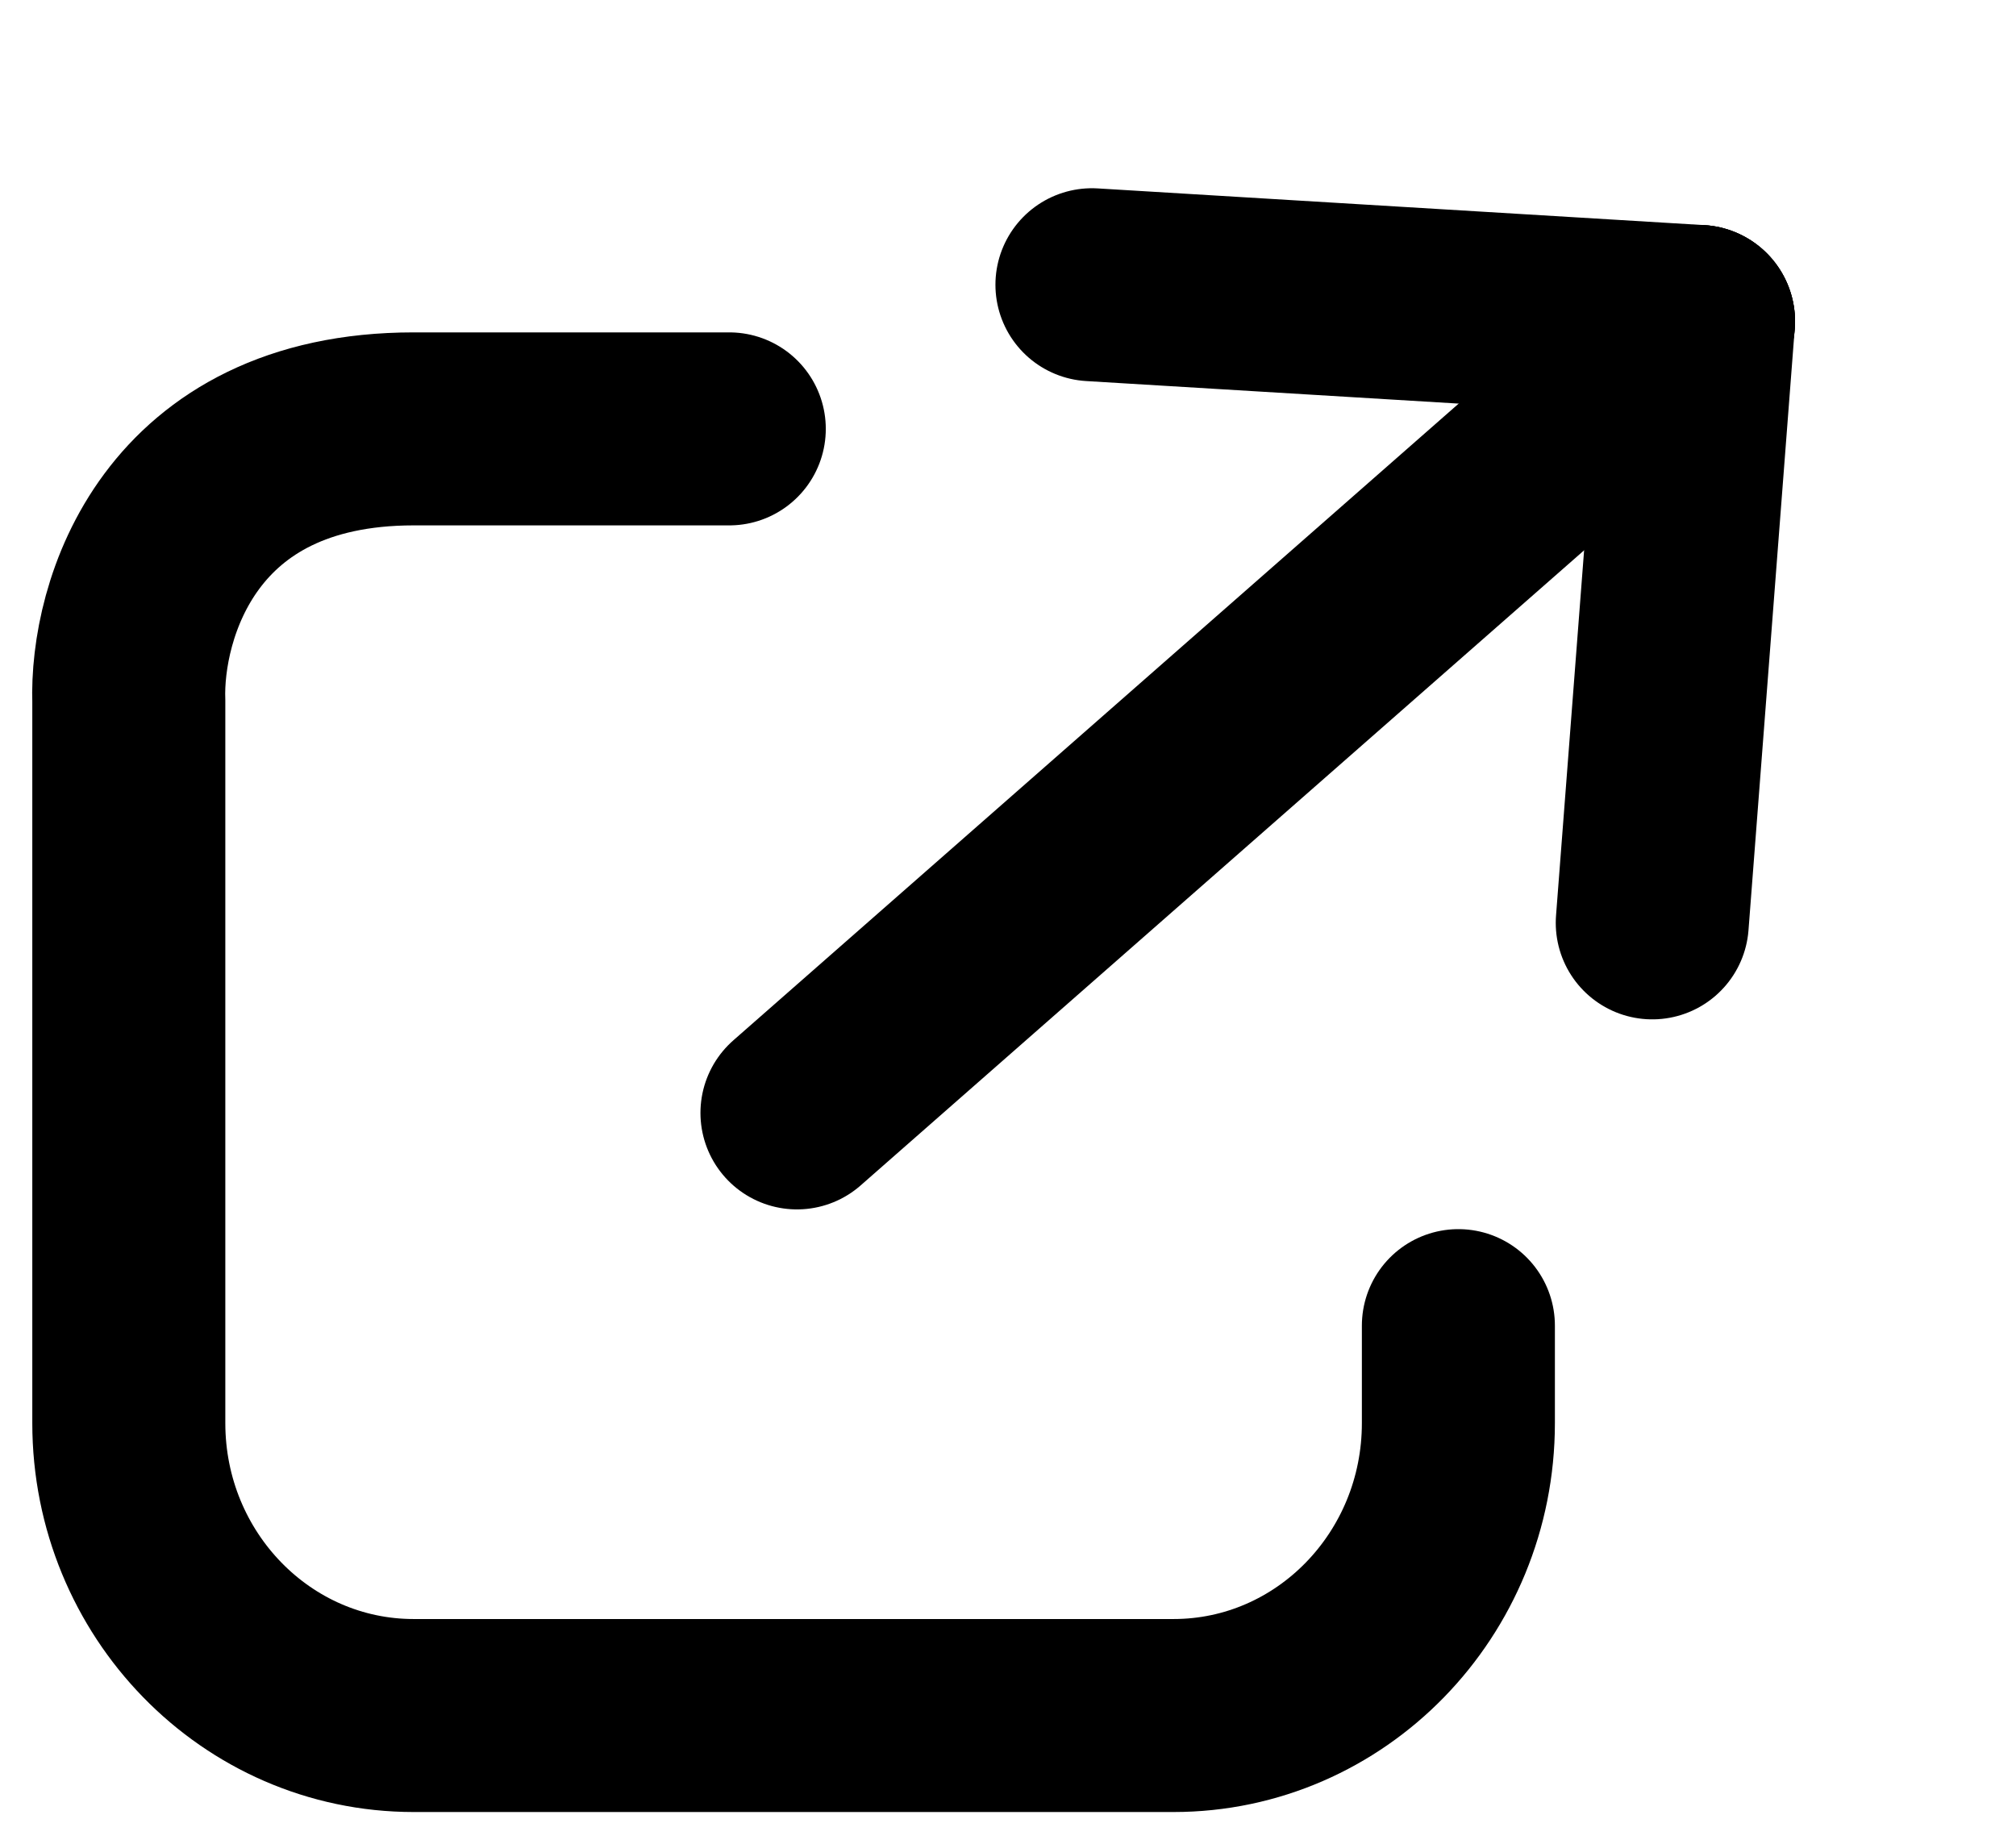 <svg width="47" height="43" viewBox="0 0 47 43" fill="none" xmlns="http://www.w3.org/2000/svg">
    <path d="M34 30.909V33.182C34 36.947 31.026 40 27.358 40H9.645C5.977 40 3.003 36.947 3.003 33.182V30.909V16.364C2.931 14.242 4.16 10 9.645 10C15.13 10 16.835 10 17.002 10"
          stroke="black" stroke-width="4.5" stroke-linecap="round"/>
    <path d="M39.598 7.495L38.52 21.518" stroke="black" stroke-width="4.5" stroke-linecap="round"/>
    <path d="M39.599 7.495L25.457 6.639" stroke="black" stroke-width="4.5" stroke-linecap="round"/>
    <path d="M39.599 7.495L18.58 25.949" stroke="black" stroke-width="4.5" stroke-linecap="round"/>
</svg>
